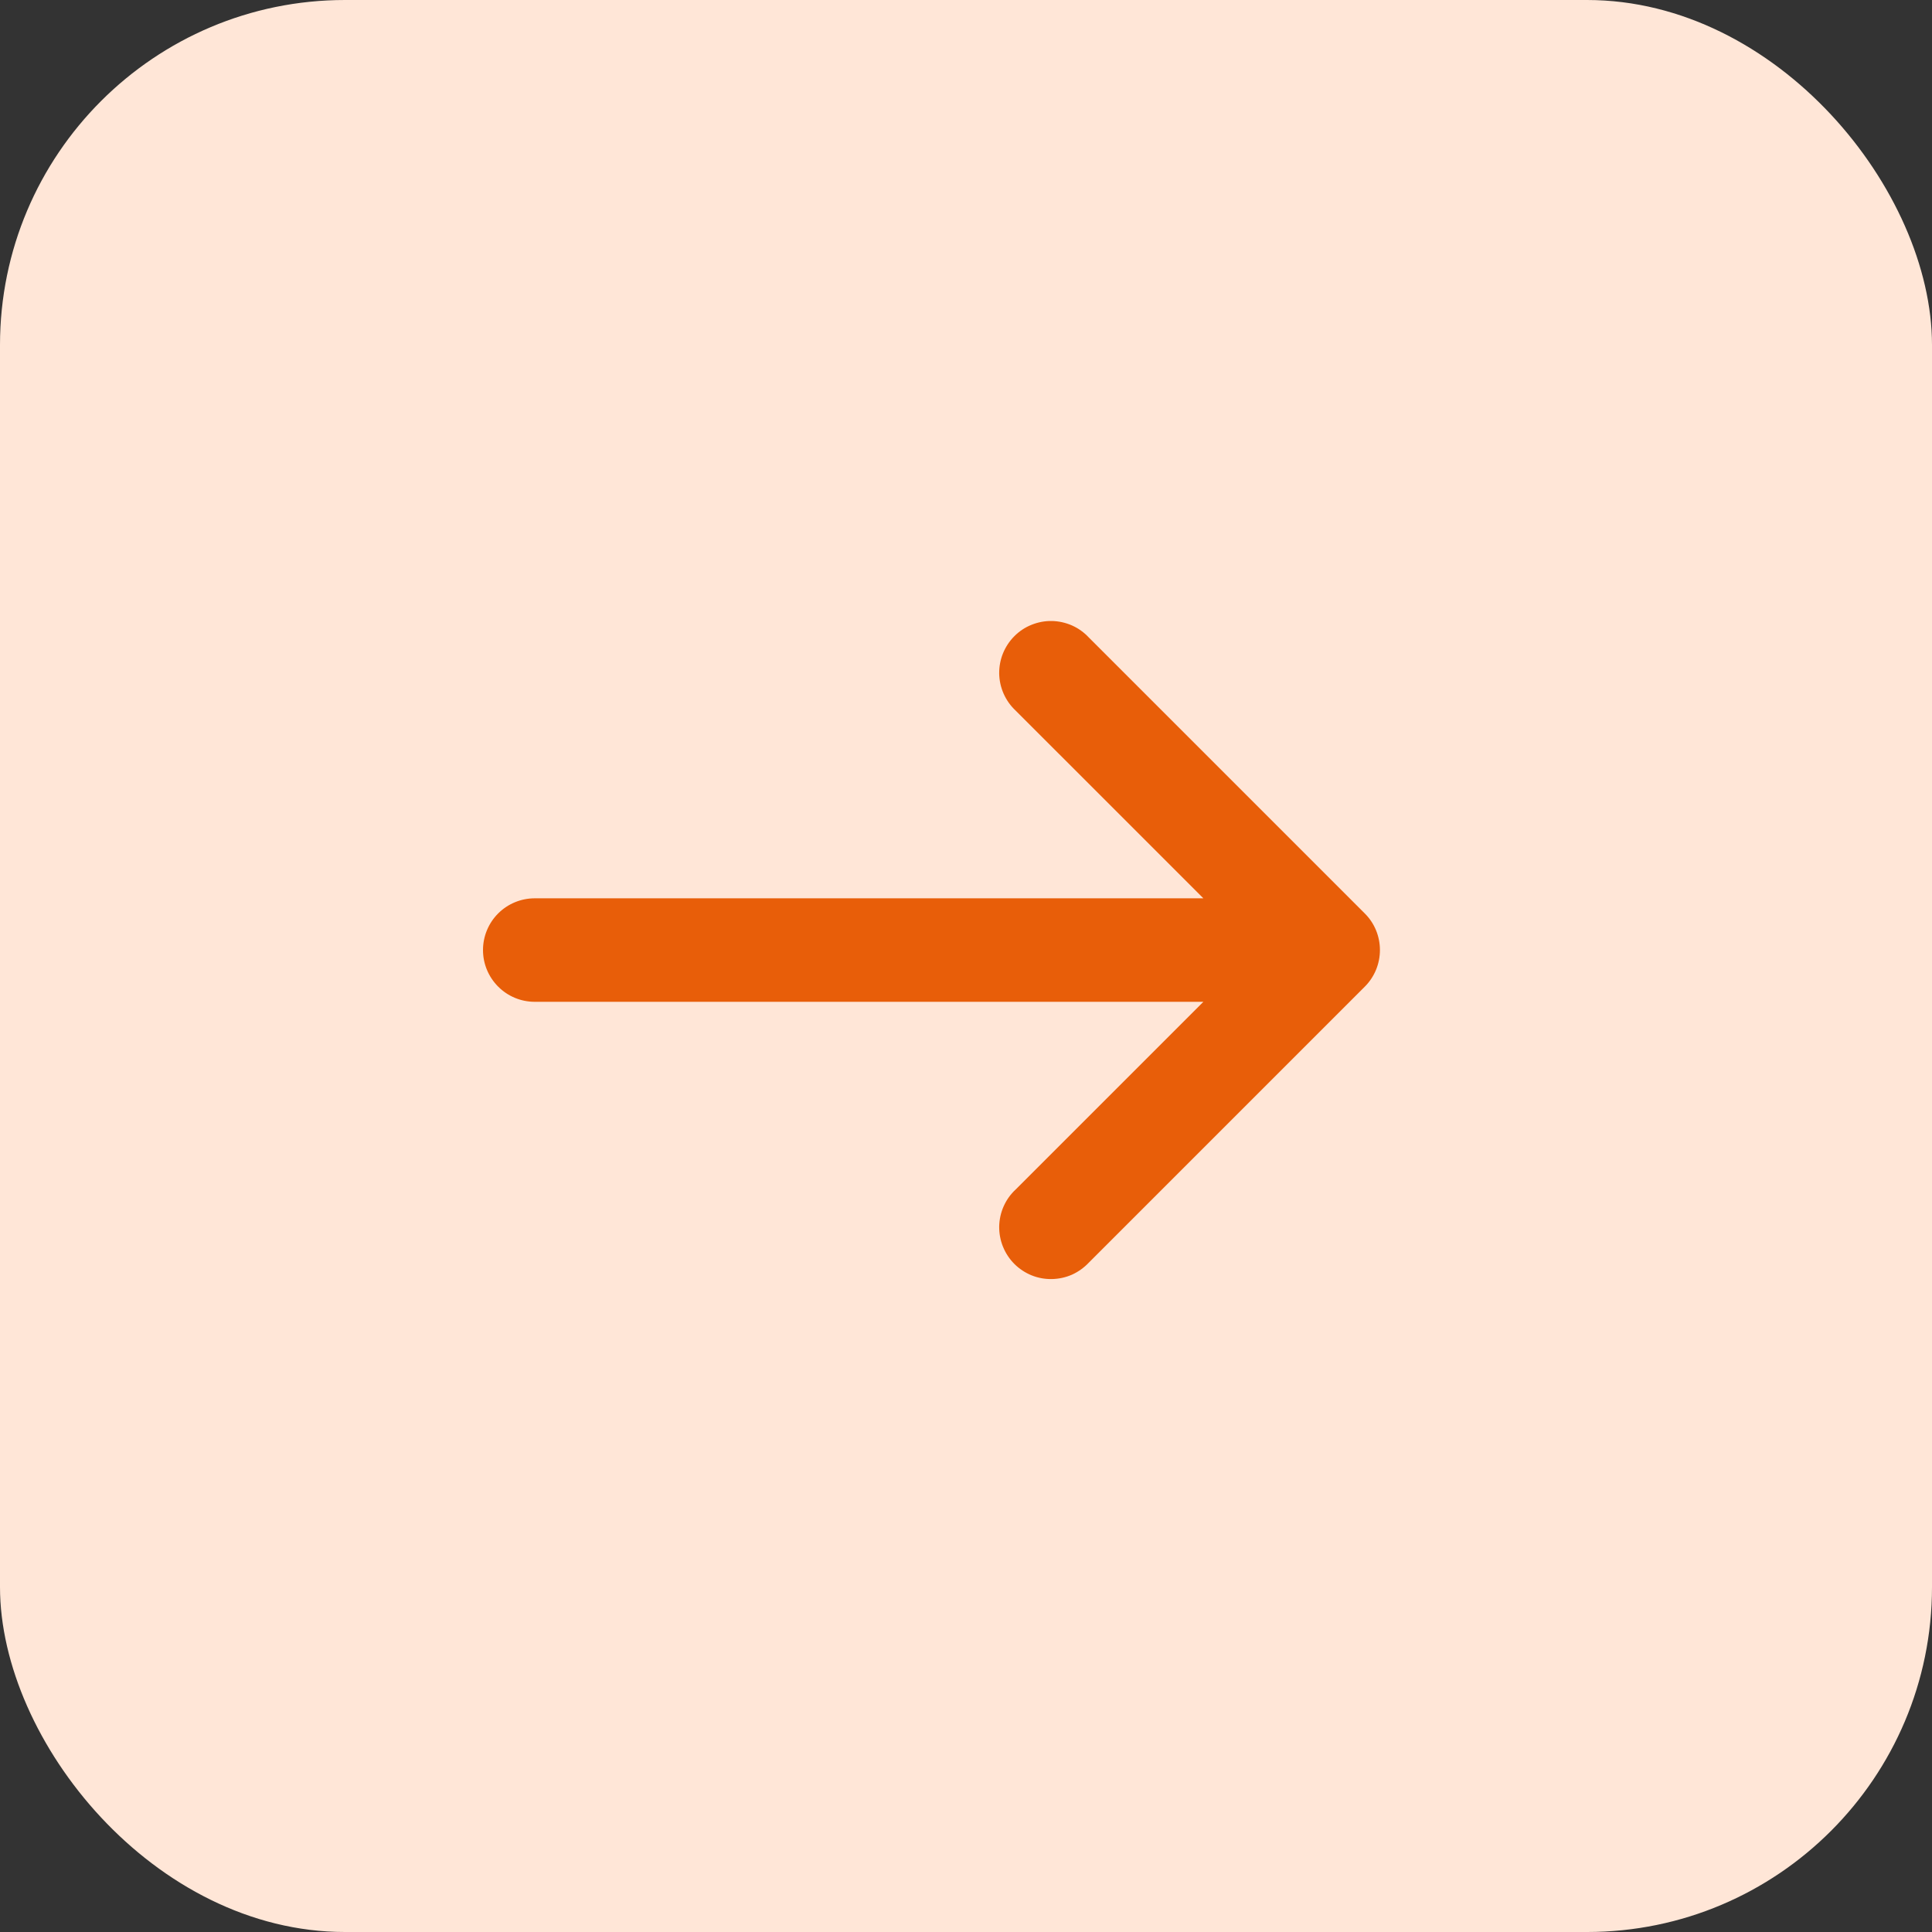 <svg width="28" height="28" viewBox="0 0 28 28" fill="none" xmlns="http://www.w3.org/2000/svg">
<rect x="0" y="0" width="28" height="28" fill="#333333" stroke="none"/>
<rect width="28" height="28" rx="5" fill="#FFE6D7"/>
<path d="M14.72 10.299C14.646 10.23 14.587 10.147 14.546 10.055C14.505 9.963 14.483 9.864 14.481 9.763C14.48 9.663 14.498 9.562 14.536 9.469C14.574 9.376 14.63 9.291 14.701 9.22C14.772 9.148 14.857 9.092 14.95 9.055C15.044 9.017 15.144 8.998 15.245 9C15.345 9.002 15.444 9.024 15.537 9.065C15.629 9.106 15.711 9.165 15.78 9.239L19.78 13.239C19.921 13.379 19.999 13.57 19.999 13.769C19.999 13.967 19.921 14.158 19.78 14.299L15.78 18.299C15.711 18.372 15.629 18.431 15.537 18.473C15.444 18.514 15.345 18.535 15.245 18.537C15.144 18.539 15.044 18.521 14.95 18.483C14.857 18.445 14.772 18.389 14.701 18.318C14.63 18.247 14.574 18.162 14.536 18.068C14.498 17.975 14.48 17.875 14.481 17.774C14.483 17.674 14.505 17.574 14.546 17.482C14.587 17.39 14.646 17.307 14.72 17.239L17.44 14.519L7.75 14.519C7.551 14.519 7.36 14.44 7.22 14.299C7.079 14.158 7 13.968 7 13.769C7 13.57 7.079 13.379 7.22 13.238C7.36 13.098 7.551 13.019 7.75 13.019L17.44 13.019L14.72 10.299Z" fill="#E85E09"/>
</svg>
